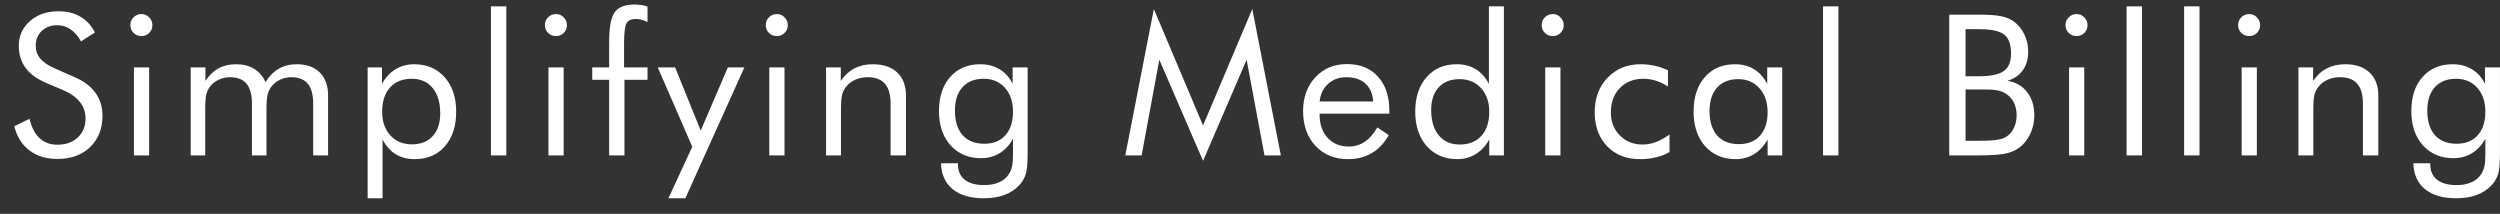 <svg width="152" height="13" viewBox="0 0 152 13" fill="none" xmlns="http://www.w3.org/2000/svg">
<rect x="0" y="0" width="152" height="13" fill="#333333" stroke="none"/>
<path d="M4.546 4.695C5.103 4.933 5.522 5.249 5.803 5.642C6.087 6.036 6.23 6.502 6.23 7.039C6.23 7.827 5.978 8.462 5.476 8.945C4.977 9.424 4.314 9.664 3.488 9.664C2.814 9.664 2.249 9.493 1.793 9.15C1.337 8.803 1.029 8.312 0.869 7.677L1.793 7.221C1.918 7.739 2.122 8.133 2.407 8.401C2.695 8.666 3.056 8.799 3.488 8.799C3.999 8.799 4.412 8.653 4.727 8.361C5.043 8.064 5.201 7.681 5.201 7.209C5.201 6.827 5.09 6.496 4.868 6.215C4.649 5.931 4.318 5.691 3.874 5.496L2.833 5.052C2.264 4.814 1.84 4.508 1.559 4.134C1.282 3.76 1.144 3.312 1.144 2.79C1.144 2.182 1.37 1.679 1.822 1.282C2.274 0.884 2.851 0.686 3.552 0.686C4.067 0.686 4.511 0.795 4.885 1.013C5.263 1.231 5.557 1.553 5.768 1.977L4.926 2.515C4.735 2.184 4.521 1.938 4.283 1.779C4.045 1.615 3.776 1.533 3.476 1.533C3.095 1.533 2.781 1.65 2.535 1.884C2.294 2.118 2.173 2.416 2.173 2.778C2.173 3.082 2.266 3.345 2.453 3.567C2.641 3.789 2.931 3.986 3.324 4.158L4.546 4.695Z" fill="white"/>
<path d="M7.927 1.521C7.927 1.338 7.991 1.182 8.12 1.054C8.252 0.921 8.412 0.855 8.599 0.855C8.782 0.855 8.938 0.921 9.067 1.054C9.199 1.186 9.266 1.346 9.266 1.533C9.266 1.716 9.201 1.872 9.073 2.001C8.944 2.129 8.786 2.194 8.599 2.194C8.412 2.194 8.252 2.129 8.12 2.001C7.991 1.872 7.927 1.712 7.927 1.521ZM8.143 9.448V4.099H9.067V9.448H8.143Z" fill="white"/>
<path d="M19.041 9.448V6.297C19.041 5.755 18.932 5.354 18.714 5.093C18.496 4.828 18.161 4.695 17.709 4.695C17.463 4.695 17.235 4.746 17.025 4.847C16.818 4.945 16.643 5.085 16.499 5.268C16.394 5.409 16.318 5.572 16.271 5.759C16.224 5.946 16.201 6.254 16.201 6.683V9.448H15.318V6.297C15.318 5.755 15.209 5.354 14.991 5.093C14.772 4.828 14.437 4.695 13.985 4.695C13.74 4.695 13.51 4.746 13.296 4.847C13.085 4.945 12.908 5.085 12.764 5.268C12.662 5.405 12.588 5.563 12.541 5.742C12.499 5.921 12.477 6.235 12.477 6.683V9.448H11.595V4.099H12.489V4.923C12.711 4.581 12.976 4.325 13.284 4.158C13.592 3.99 13.946 3.906 14.348 3.906C14.78 3.906 15.149 4 15.453 4.187C15.756 4.37 15.986 4.639 16.142 4.994C16.372 4.627 16.643 4.354 16.955 4.175C17.27 3.996 17.635 3.906 18.048 3.906C18.644 3.906 19.11 4.074 19.445 4.409C19.78 4.744 19.948 5.21 19.948 5.806V9.448H19.041Z" fill="white"/>
<path d="M23.235 6.788C23.235 7.388 23.401 7.87 23.732 8.232C24.063 8.594 24.502 8.776 25.047 8.776C25.581 8.776 26 8.61 26.304 8.279C26.612 7.947 26.766 7.488 26.766 6.899C26.766 6.241 26.612 5.724 26.304 5.35C26 4.976 25.575 4.789 25.029 4.789C24.472 4.789 24.034 4.966 23.714 5.321C23.395 5.676 23.235 6.165 23.235 6.788ZM22.352 12.055V4.099H23.223V5.105C23.43 4.719 23.703 4.423 24.042 4.216C24.381 4.01 24.759 3.906 25.176 3.906C25.947 3.906 26.567 4.169 27.035 4.695C27.502 5.222 27.736 5.919 27.736 6.788C27.736 7.673 27.506 8.376 27.046 8.898C26.59 9.417 25.978 9.676 25.211 9.676C24.77 9.676 24.387 9.576 24.059 9.378C23.732 9.175 23.465 8.875 23.258 8.477V12.055H22.352Z" fill="white"/>
<path d="M29.849 9.448V0.387H30.784V9.448H29.849Z" fill="white"/>
<path d="M33.13 1.521C33.13 1.338 33.194 1.182 33.323 1.054C33.456 0.921 33.615 0.855 33.802 0.855C33.985 0.855 34.141 0.921 34.27 1.054C34.402 1.186 34.469 1.346 34.469 1.533C34.469 1.716 34.404 1.872 34.276 2.001C34.147 2.129 33.989 2.194 33.802 2.194C33.615 2.194 33.456 2.129 33.323 2.001C33.194 1.872 33.13 1.712 33.13 1.521ZM33.346 9.448V4.099H34.27V9.448H33.346Z" fill="white"/>
<path d="M37.037 9.448V4.853H36.008V4.099H37.037V2.55C37.037 1.662 37.148 1.062 37.37 0.75C37.596 0.434 38 0.276 38.58 0.276C38.724 0.276 38.861 0.286 38.989 0.306C39.122 0.325 39.249 0.356 39.369 0.399V1.346C39.252 1.28 39.134 1.231 39.013 1.2C38.896 1.169 38.775 1.153 38.651 1.153C38.382 1.153 38.197 1.239 38.095 1.41C37.994 1.582 37.943 2.003 37.943 2.673V4.099H39.369V4.853H37.967V9.448H37.037Z" fill="white"/>
<path d="M40.64 12.055L42.09 8.922L39.991 4.099H41.049L42.604 7.94L44.253 4.099H45.258L41.669 12.055H40.64Z" fill="white"/>
<path d="M46.558 1.521C46.558 1.338 46.622 1.182 46.751 1.054C46.883 0.921 47.043 0.855 47.23 0.855C47.413 0.855 47.569 0.921 47.698 1.054C47.83 1.186 47.897 1.346 47.897 1.533C47.897 1.716 47.832 1.872 47.704 2.001C47.575 2.129 47.417 2.194 47.23 2.194C47.043 2.194 46.883 2.129 46.751 2.001C46.622 1.872 46.558 1.712 46.558 1.521ZM46.774 9.448V4.099H47.698V9.448H46.774Z" fill="white"/>
<path d="M50.225 9.448V4.099H51.12V4.923C51.35 4.581 51.626 4.325 51.95 4.158C52.273 3.99 52.647 3.906 53.072 3.906C53.703 3.906 54.197 4.074 54.551 4.409C54.906 4.744 55.083 5.21 55.083 5.806V9.448H54.148V6.297C54.148 5.755 54.033 5.354 53.803 5.093C53.577 4.828 53.226 4.695 52.751 4.695C52.478 4.695 52.228 4.746 52.002 4.847C51.78 4.945 51.595 5.085 51.447 5.268C51.334 5.409 51.252 5.568 51.202 5.748C51.155 5.927 51.132 6.239 51.132 6.683V9.448H50.225Z" fill="white"/>
<path d="M61.591 6.788C61.591 6.188 61.428 5.705 61.1 5.338C60.773 4.972 60.342 4.789 59.808 4.789C59.259 4.789 58.83 4.959 58.522 5.298C58.215 5.637 58.061 6.11 58.061 6.718C58.061 7.365 58.215 7.864 58.522 8.214C58.834 8.565 59.275 8.74 59.843 8.74C60.389 8.74 60.816 8.569 61.124 8.226C61.435 7.879 61.591 7.4 61.591 6.788ZM62.48 4.099V9.354C62.48 9.935 62.441 10.348 62.363 10.594C62.285 10.839 62.156 11.059 61.977 11.254C61.728 11.523 61.422 11.724 61.059 11.856C60.701 11.989 60.288 12.055 59.82 12.055C59.01 12.055 58.376 11.87 57.92 11.499C57.468 11.129 57.233 10.605 57.213 9.927H58.242V9.997C58.242 10.399 58.38 10.708 58.657 10.927C58.934 11.145 59.325 11.254 59.832 11.254C60.198 11.254 60.51 11.194 60.767 11.073C61.028 10.956 61.227 10.78 61.363 10.547C61.445 10.414 61.504 10.26 61.539 10.085C61.574 9.91 61.591 9.658 61.591 9.331V8.431C61.385 8.813 61.114 9.107 60.779 9.313C60.444 9.516 60.068 9.617 59.651 9.617C58.883 9.617 58.263 9.356 57.792 8.834C57.324 8.312 57.09 7.618 57.09 6.753C57.09 5.88 57.318 5.188 57.774 4.678C58.23 4.164 58.84 3.906 59.604 3.906C60.048 3.906 60.438 4.008 60.773 4.21C61.108 4.409 61.373 4.703 61.568 5.093V4.099H62.48Z" fill="white"/>
<path d="M73.146 9.781L70.487 3.632L69.411 9.448H68.418L70.154 0.551L73.146 7.63L76.139 0.551L77.875 9.448H76.882L75.794 3.632L73.146 9.781Z" fill="white"/>
<path d="M83.489 6.169C83.458 5.697 83.3 5.335 83.016 5.081C82.735 4.824 82.349 4.695 81.858 4.695C81.414 4.695 81.044 4.83 80.748 5.099C80.452 5.364 80.28 5.72 80.233 6.169H83.489ZM84.471 6.911H80.233V6.993C80.233 7.566 80.397 8.029 80.724 8.384C81.052 8.735 81.478 8.91 82.004 8.91C82.363 8.91 82.686 8.815 82.975 8.624C83.263 8.429 83.519 8.136 83.741 7.747L84.436 8.214C84.167 8.698 83.824 9.062 83.407 9.307C82.99 9.553 82.507 9.676 81.958 9.676C81.143 9.676 80.485 9.407 79.982 8.869C79.479 8.331 79.228 7.626 79.228 6.753C79.228 5.915 79.477 5.229 79.976 4.695C80.475 4.162 81.116 3.895 81.899 3.895C82.69 3.895 83.316 4.148 83.776 4.655C84.239 5.161 84.471 5.853 84.471 6.73V6.911Z" fill="white"/>
<path d="M90.547 6.8C90.547 6.204 90.381 5.724 90.05 5.362C89.719 4.996 89.282 4.812 88.741 4.812C88.199 4.812 87.776 4.978 87.472 5.309C87.168 5.64 87.016 6.098 87.016 6.683C87.016 7.341 87.17 7.858 87.478 8.232C87.786 8.602 88.211 8.787 88.752 8.787C89.314 8.787 89.752 8.612 90.068 8.261C90.387 7.91 90.547 7.423 90.547 6.8ZM91.436 0.387V9.448H90.547V8.477C90.337 8.863 90.064 9.159 89.729 9.366C89.394 9.572 89.019 9.676 88.606 9.676C87.839 9.676 87.219 9.413 86.748 8.887C86.28 8.357 86.046 7.657 86.046 6.788C86.046 5.911 86.276 5.212 86.736 4.69C87.196 4.167 87.807 3.906 88.571 3.906C89.016 3.906 89.401 4.008 89.729 4.21C90.056 4.409 90.321 4.707 90.524 5.105V0.387H91.436Z" fill="white"/>
<path d="M93.735 1.521C93.735 1.338 93.799 1.182 93.928 1.054C94.06 0.921 94.22 0.855 94.407 0.855C94.59 0.855 94.746 0.921 94.875 1.054C95.007 1.186 95.074 1.346 95.074 1.533C95.074 1.716 95.009 1.872 94.881 2.001C94.752 2.129 94.594 2.194 94.407 2.194C94.22 2.194 94.06 2.129 93.928 2.001C93.799 1.872 93.735 1.712 93.735 1.521ZM93.951 9.448V4.099H94.875V9.448H93.951Z" fill="white"/>
<path d="M101.506 8.179V9.243C101.264 9.387 100.992 9.495 100.688 9.565C100.387 9.639 100.062 9.676 99.711 9.676C98.885 9.676 98.219 9.415 97.712 8.892C97.21 8.366 96.958 7.677 96.958 6.823C96.958 5.966 97.219 5.266 97.742 4.725C98.264 4.179 98.932 3.906 99.746 3.906C100.043 3.906 100.331 3.938 100.612 4C100.896 4.062 101.163 4.154 101.412 4.275V5.257C101.179 5.105 100.937 4.99 100.688 4.912C100.438 4.83 100.185 4.789 99.928 4.789C99.328 4.789 98.846 4.978 98.484 5.356C98.121 5.73 97.94 6.229 97.94 6.852C97.94 7.402 98.121 7.862 98.484 8.232C98.85 8.602 99.308 8.787 99.858 8.787C100.134 8.787 100.405 8.739 100.67 8.641C100.935 8.544 101.214 8.39 101.506 8.179Z" fill="white"/>
<path d="M107.471 6.823C107.471 6.219 107.305 5.734 106.974 5.368C106.646 4.997 106.218 4.812 105.688 4.812C105.138 4.812 104.71 4.982 104.402 5.321C104.094 5.66 103.94 6.133 103.94 6.741C103.94 7.388 104.094 7.887 104.402 8.238C104.713 8.589 105.154 8.764 105.723 8.764C106.268 8.764 106.695 8.594 107.003 8.255C107.315 7.912 107.471 7.435 107.471 6.823ZM108.359 4.099V9.448H107.471V8.477C107.256 8.867 106.981 9.165 106.646 9.372C106.315 9.574 105.943 9.676 105.53 9.676C104.762 9.676 104.143 9.413 103.671 8.887C103.203 8.357 102.97 7.657 102.97 6.788C102.97 5.907 103.198 5.208 103.653 4.69C104.109 4.167 104.719 3.906 105.483 3.906C105.931 3.906 106.319 4.008 106.646 4.21C106.978 4.409 107.245 4.707 107.447 5.105V4.099H108.359Z" fill="white"/>
<path d="M110.84 9.448V0.387H111.775V9.448H110.84Z" fill="white"/>
<path d="M118.514 9.448V0.89H120.296C120.924 0.89 121.386 0.923 121.682 0.99C121.982 1.052 122.239 1.161 122.453 1.317C122.726 1.519 122.937 1.781 123.085 2.1C123.237 2.416 123.313 2.763 123.313 3.141C123.313 3.593 123.204 3.971 122.985 4.275C122.771 4.579 122.457 4.791 122.044 4.912C122.551 4.99 122.95 5.218 123.243 5.596C123.539 5.97 123.687 6.443 123.687 7.016C123.687 7.359 123.624 7.686 123.5 7.998C123.375 8.31 123.202 8.577 122.98 8.799C122.738 9.037 122.44 9.204 122.085 9.302C121.731 9.399 121.134 9.448 120.296 9.448H118.514ZM119.507 5.438V8.559H120.296C120.838 8.559 121.228 8.538 121.466 8.495C121.707 8.452 121.9 8.378 122.044 8.273C122.22 8.148 122.358 7.975 122.459 7.753C122.561 7.53 122.611 7.285 122.611 7.016C122.611 6.704 122.551 6.434 122.43 6.204C122.309 5.974 122.134 5.794 121.904 5.666C121.768 5.584 121.61 5.526 121.43 5.49C121.251 5.455 120.973 5.438 120.595 5.438H119.507ZM119.507 1.773V4.637H120.296C121.021 4.637 121.532 4.532 121.828 4.321C122.124 4.111 122.272 3.756 122.272 3.258C122.272 2.708 122.134 2.324 121.857 2.106C121.584 1.884 121.064 1.773 120.296 1.773H119.507Z" fill="white"/>
<path d="M125.583 1.521C125.583 1.338 125.647 1.182 125.776 1.054C125.908 0.921 126.068 0.855 126.255 0.855C126.438 0.855 126.594 0.921 126.723 1.054C126.855 1.186 126.922 1.346 126.922 1.533C126.922 1.716 126.857 1.872 126.729 2.001C126.6 2.129 126.442 2.194 126.255 2.194C126.068 2.194 125.908 2.129 125.776 2.001C125.647 1.872 125.583 1.712 125.583 1.521ZM125.799 9.448V4.099H126.723V9.448H125.799Z" fill="white"/>
<path d="M129.297 9.448V0.387H130.232V9.448H129.297Z" fill="white"/>
<path d="M132.795 9.448V0.387H133.73V9.448H132.795Z" fill="white"/>
<path d="M136.077 1.521C136.077 1.338 136.141 1.182 136.27 1.054C136.402 0.921 136.562 0.855 136.749 0.855C136.932 0.855 137.088 0.921 137.217 1.054C137.349 1.186 137.415 1.346 137.415 1.533C137.415 1.716 137.351 1.872 137.222 2.001C137.094 2.129 136.936 2.194 136.749 2.194C136.562 2.194 136.402 2.129 136.27 2.001C136.141 1.872 136.077 1.712 136.077 1.521ZM136.293 9.448V4.099H137.217V9.448H136.293Z" fill="white"/>
<path d="M139.744 9.448V4.099H140.638V4.923C140.868 4.581 141.145 4.325 141.468 4.158C141.792 3.99 142.166 3.906 142.591 3.906C143.222 3.906 143.715 4.074 144.07 4.409C144.424 4.744 144.602 5.21 144.602 5.806V9.448H143.666V6.297C143.666 5.755 143.551 5.354 143.321 5.093C143.095 4.828 142.745 4.695 142.269 4.695C141.996 4.695 141.747 4.746 141.521 4.847C141.299 4.945 141.114 5.085 140.966 5.268C140.853 5.409 140.771 5.568 140.72 5.748C140.673 5.927 140.65 6.239 140.65 6.683V9.448H139.744Z" fill="white"/>
<path d="M151.11 6.788C151.11 6.188 150.946 5.705 150.619 5.338C150.291 4.972 149.861 4.789 149.327 4.789C148.778 4.789 148.349 4.959 148.041 5.298C147.733 5.637 147.579 6.11 147.579 6.718C147.579 7.365 147.733 7.864 148.041 8.214C148.353 8.565 148.793 8.74 149.362 8.74C149.908 8.74 150.334 8.569 150.642 8.226C150.954 7.879 151.11 7.4 151.11 6.788ZM151.998 4.099V9.354C151.998 9.935 151.959 10.348 151.881 10.594C151.803 10.839 151.675 11.059 151.496 11.254C151.246 11.523 150.94 11.724 150.578 11.856C150.219 11.989 149.806 12.055 149.339 12.055C148.528 12.055 147.895 11.87 147.439 11.499C146.987 11.129 146.751 10.605 146.732 9.927H147.76V9.997C147.76 10.399 147.899 10.708 148.175 10.927C148.452 11.145 148.844 11.254 149.35 11.254C149.717 11.254 150.028 11.194 150.286 11.073C150.547 10.956 150.745 10.78 150.882 10.547C150.964 10.414 151.022 10.26 151.057 10.085C151.092 9.91 151.11 9.658 151.11 9.331V8.431C150.903 8.813 150.632 9.107 150.297 9.313C149.962 9.516 149.586 9.617 149.169 9.617C148.401 9.617 147.782 9.356 147.31 8.834C146.843 8.312 146.609 7.618 146.609 6.753C146.609 5.88 146.837 5.188 147.293 4.678C147.749 4.164 148.359 3.906 149.122 3.906C149.567 3.906 149.956 4.008 150.291 4.21C150.627 4.409 150.892 4.703 151.086 5.093V4.099H151.998Z" fill="white"/>
</svg>
